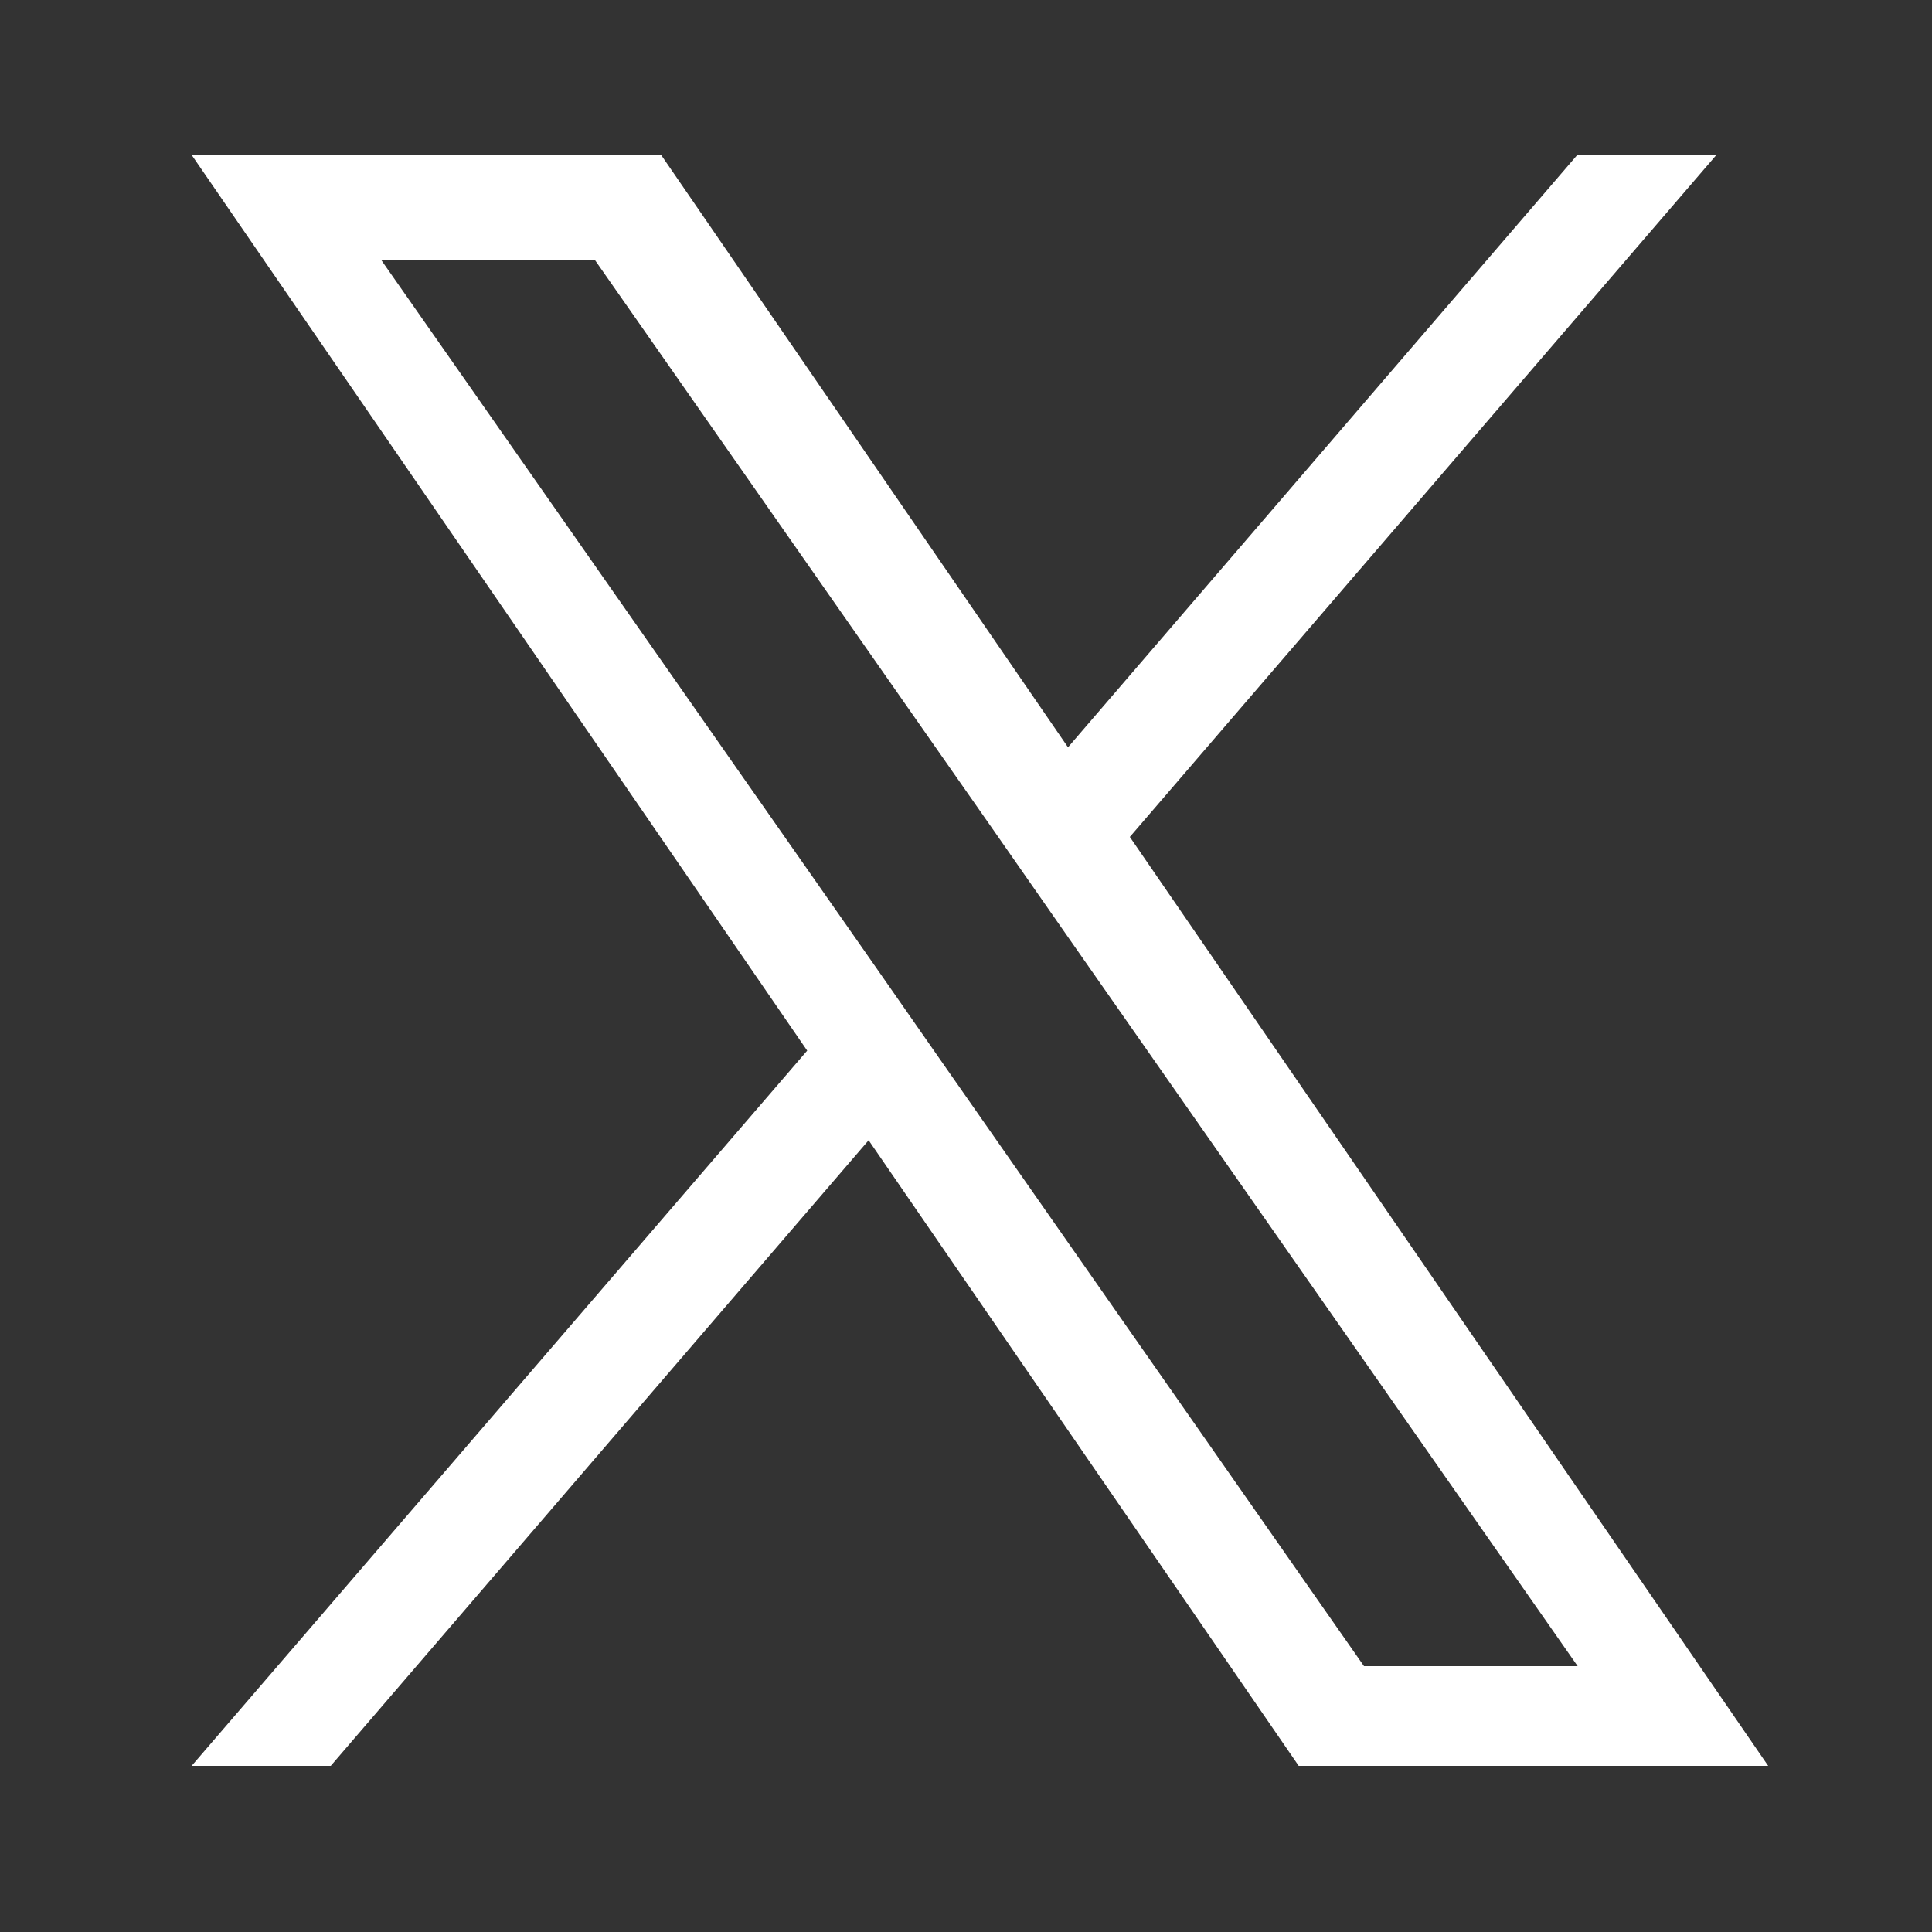 <?xml version="1.0" encoding="utf-8"?>
<!-- Generator: Adobe Illustrator 29.6.1, SVG Export Plug-In . SVG Version: 9.03 Build 0)  -->
<svg version="1.1" id="a" xmlns="http://www.w3.org/2000/svg" xmlns:xlink="http://www.w3.org/1999/xlink" x="0px" y="0px"
	 viewBox="0 0 50 50" style="enable-background:new 0 0 50 50;" xml:space="preserve">
<rect x="0" y="0" width="50" height="50" fill="#333333" stroke="none"/>
<style type="text/css">
	.st0{fill:#FFFFFF;}
</style>
<path class="st0" d="M29.24,21.66L44.42,4.01h-3.6L27.64,19.34L17.11,4.01H4.96l15.93,23.18L4.96,45.7h3.6l13.92-16.19L33.61,45.7
	h12.15L29.24,21.66L29.24,21.66z M24.31,27.39l-1.61-2.31L9.86,6.72h5.53l10.36,14.82l1.61,2.31l13.47,19.27H35.3L24.31,27.39
	L24.31,27.39z"/>
</svg>
